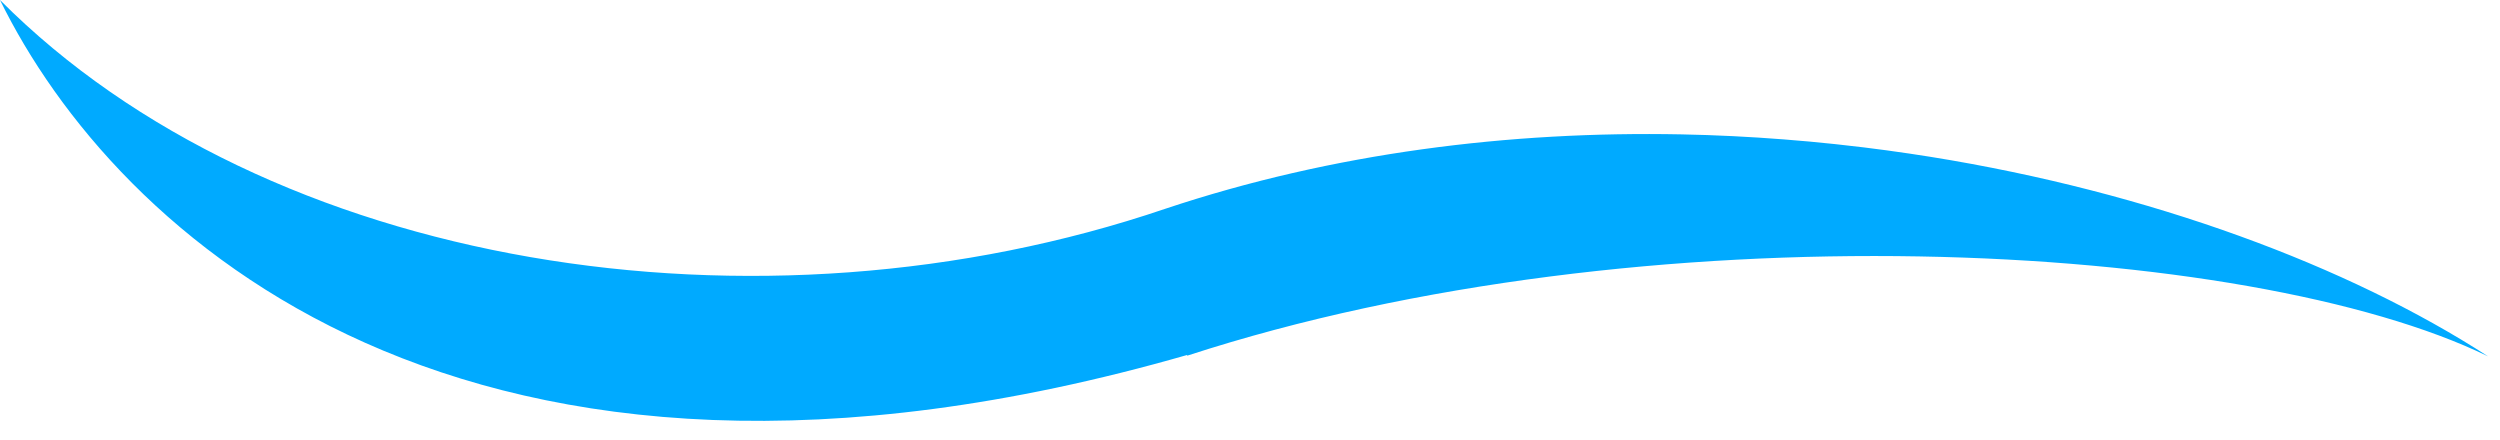 <?xml version="1.0" encoding="utf-8"?>
<svg xmlns="http://www.w3.org/2000/svg" fill="none" height="100%" overflow="visible" preserveAspectRatio="none" style="display: block;" viewBox="0 0 108 19" width="100%">
<path d="M83.385 6.773C83.09 6.725 82.793 6.68 82.495 6.636C81.839 6.538 81.179 6.449 80.514 6.367C80.104 6.316 79.693 6.27 79.28 6.226C78.544 6.147 77.803 6.079 77.059 6.022C75.6 5.908 74.127 5.834 72.645 5.805C65.229 5.659 57.59 6.601 50.344 9.018C32.748 14.995 11.556 11.615 0 0C4.945 10.073 20.045 24.314 51.285 15.335V15.366C71.031 8.932 97.139 10.354 107.485 15.395C101.445 11.485 92.9 8.303 83.385 6.773Z" fill="#00AAFF" id="Vector"/>
</svg>
